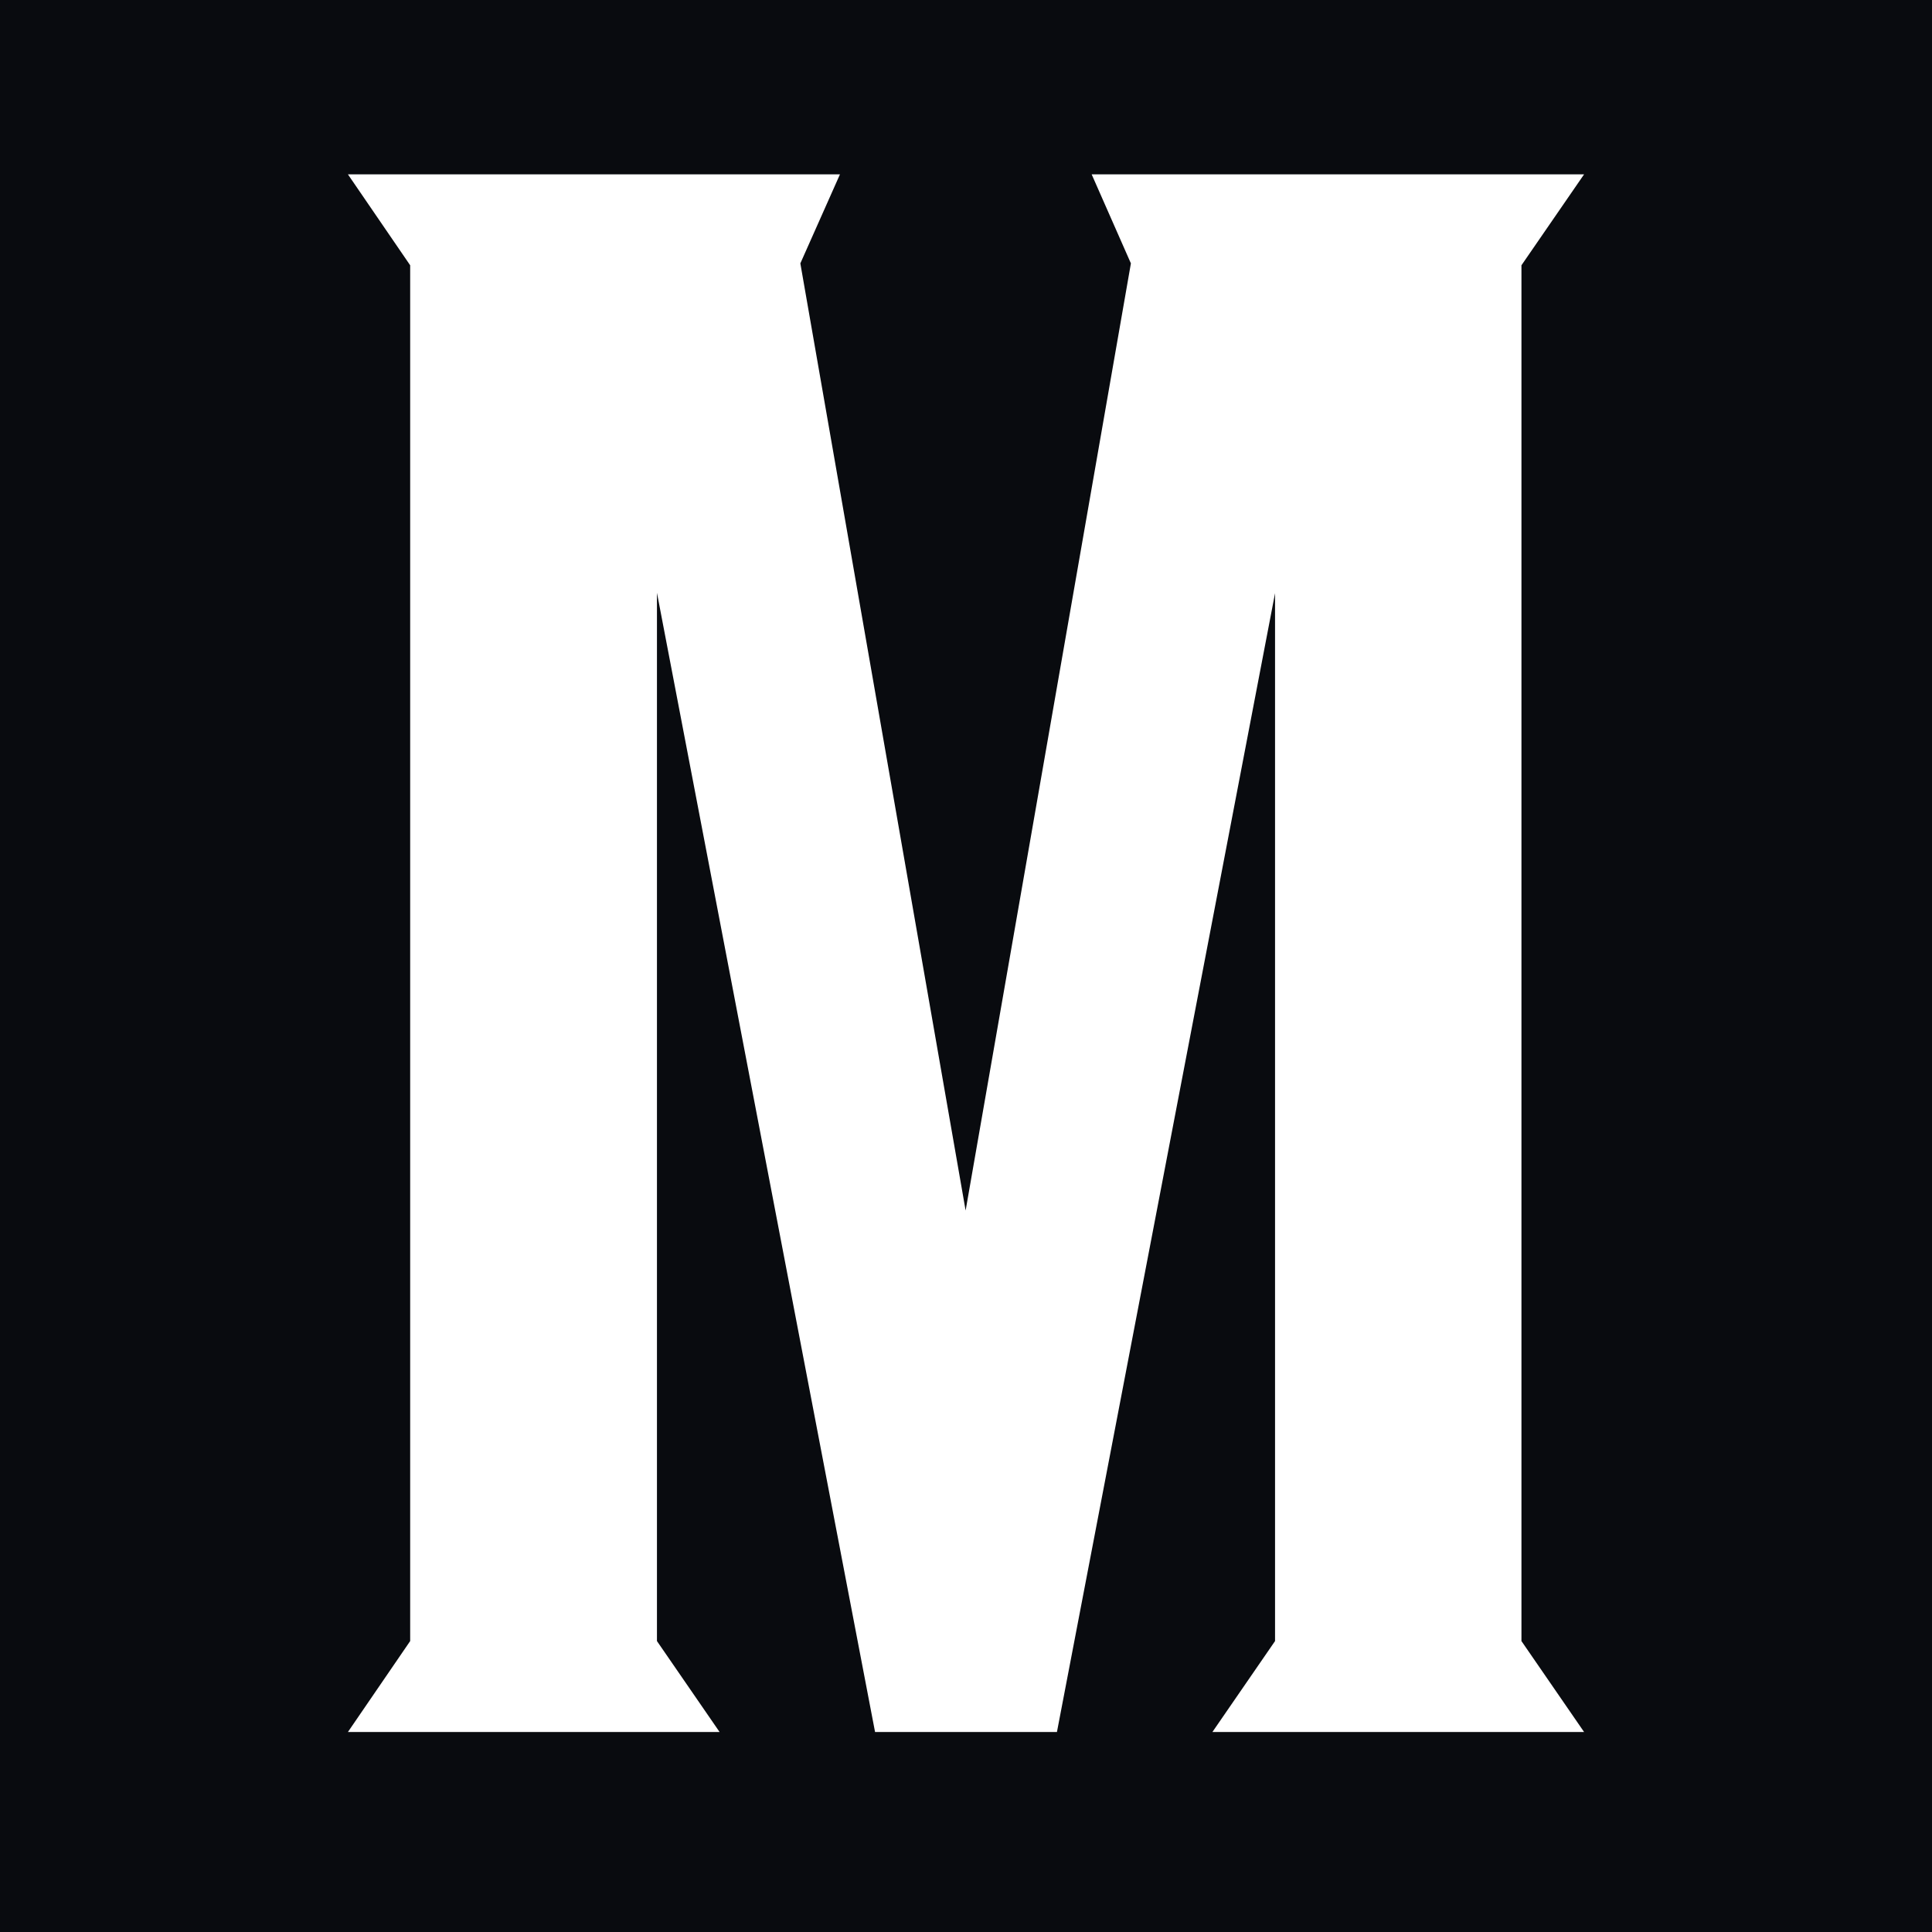 <?xml version="1.0" encoding="utf-8"?>
<!-- Generator: Adobe Illustrator 22.1.0, SVG Export Plug-In . SVG Version: 6.00 Build 0)  -->
<svg version="1.1" id="Слой_1" xmlns="http://www.w3.org/2000/svg" xmlns:xlink="http://www.w3.org/1999/xlink" x="0px" y="0px"
	 viewBox="0 0 512 512" style="enable-background:new 0 0 512 512;" xml:space="preserve">
<style type="text/css">
	.st0{fill:#090B0F;}
	.st1{fill:#FFFFFF;}
</style>
<rect y="0" class="st0" width="512" height="512"/>
<path class="st1" d="M419.8,459l-16.6-24.1V70.3l16.6-24.1H289.3l10.4,23.6l-43.8,251l-43.8-251l10.5-23.6H92.2l16.5,24.1v364.6
	L92.2,459h98.5l-16.6-24.1V157.1L231.9,459h48.2l57.8-301.8v277.7L321.3,459H419.8z"/>
</svg>
